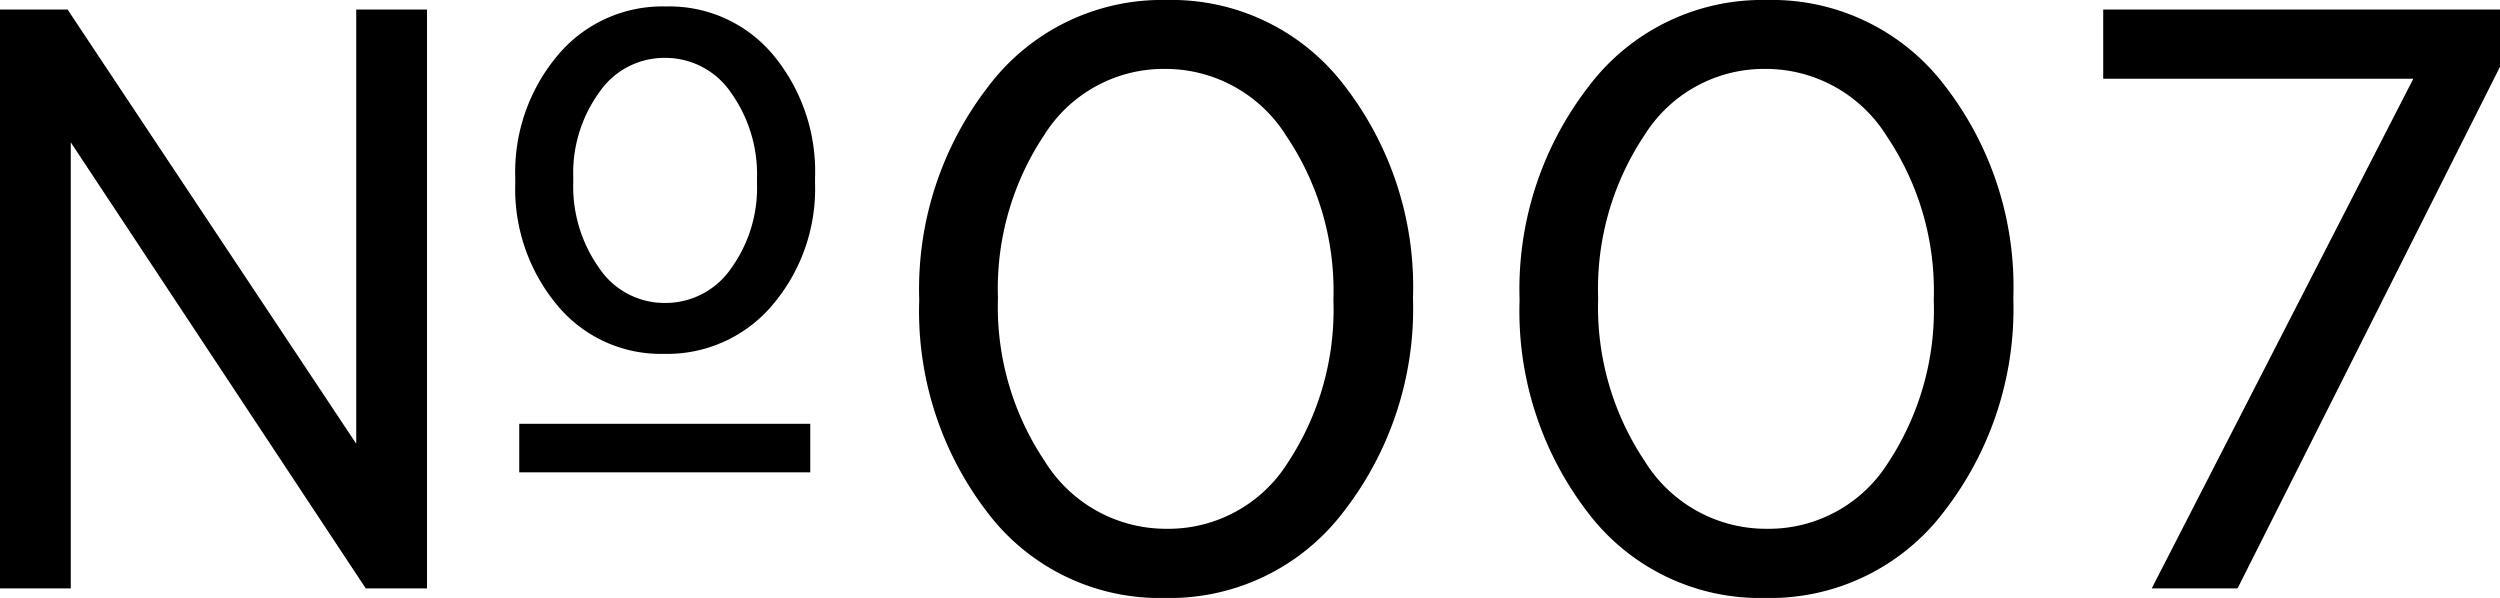 <svg xmlns="http://www.w3.org/2000/svg" width="47.16" height="11.279" viewBox="0 0 47.16 11.279">
  <path id="パス_9" data-name="パス 9" d="M-23.347,0V-10.92h1.275l5.445,8.19v-8.19h1.335V0h-1.155l-5.565-8.415V0Zm12.525-4.425a2.533,2.533,0,0,1-2.018-.923,3.422,3.422,0,0,1-.787-2.3v-.09a3.424,3.424,0,0,1,.8-2.318,2.571,2.571,0,0,1,2.04-.922,2.549,2.549,0,0,1,2.032.922A3.444,3.444,0,0,1-7.972-7.74v.09a3.383,3.383,0,0,1-.8,2.3A2.593,2.593,0,0,1-10.822-4.425Zm.015-.96a1.5,1.5,0,0,0,1.252-.653,2.593,2.593,0,0,0,.488-1.6v-.09a2.651,2.651,0,0,0-.488-1.62,1.494,1.494,0,0,0-1.252-.66,1.485,1.485,0,0,0-1.238.653,2.593,2.593,0,0,0-.488,1.6v.09a2.651,2.651,0,0,0,.488,1.62A1.481,1.481,0,0,0-10.807-5.385ZM-13.552-2.19v-.915h5.49v.915ZM-1.372.18A4.073,4.073,0,0,1-4.725-1.44,6.228,6.228,0,0,1-6.007-5.43v-.03a6.241,6.241,0,0,1,1.3-4.005A4.1,4.1,0,0,1-1.342-11.1a4.094,4.094,0,0,1,3.36,1.62,6.2,6.2,0,0,1,1.29,3.99v.03a6.241,6.241,0,0,1-1.3,4A4.116,4.116,0,0,1-1.372.18Zm.03-1.305A2.659,2.659,0,0,0,.945-2.37a5.243,5.243,0,0,0,.862-3.06v-.03A5.223,5.223,0,0,0,.923-8.528,2.689,2.689,0,0,0-1.372-9.8a2.66,2.66,0,0,0-2.28,1.252,5.218,5.218,0,0,0-.87,3.053v.03a5.223,5.223,0,0,0,.885,3.068A2.689,2.689,0,0,0-1.342-1.125ZM9.953.18A4.073,4.073,0,0,1,6.6-1.44,6.228,6.228,0,0,1,5.318-5.43v-.03a6.241,6.241,0,0,1,1.3-4.005A4.1,4.1,0,0,1,9.983-11.1a4.094,4.094,0,0,1,3.36,1.62,6.2,6.2,0,0,1,1.29,3.99v.03a6.241,6.241,0,0,1-1.3,4A4.116,4.116,0,0,1,9.953.18Zm.03-1.305A2.659,2.659,0,0,0,12.27-2.37a5.243,5.243,0,0,0,.862-3.06v-.03a5.223,5.223,0,0,0-.885-3.068A2.689,2.689,0,0,0,9.953-9.8a2.66,2.66,0,0,0-2.28,1.252A5.218,5.218,0,0,0,6.8-5.49v.03a5.223,5.223,0,0,0,.885,3.068A2.689,2.689,0,0,0,9.983-1.125ZM17.243,0l4.935-9.615h-5.85V-10.92h7.485v1.08L18.862,0Z" transform="translate(23.347 11.1)"/>
</svg>
